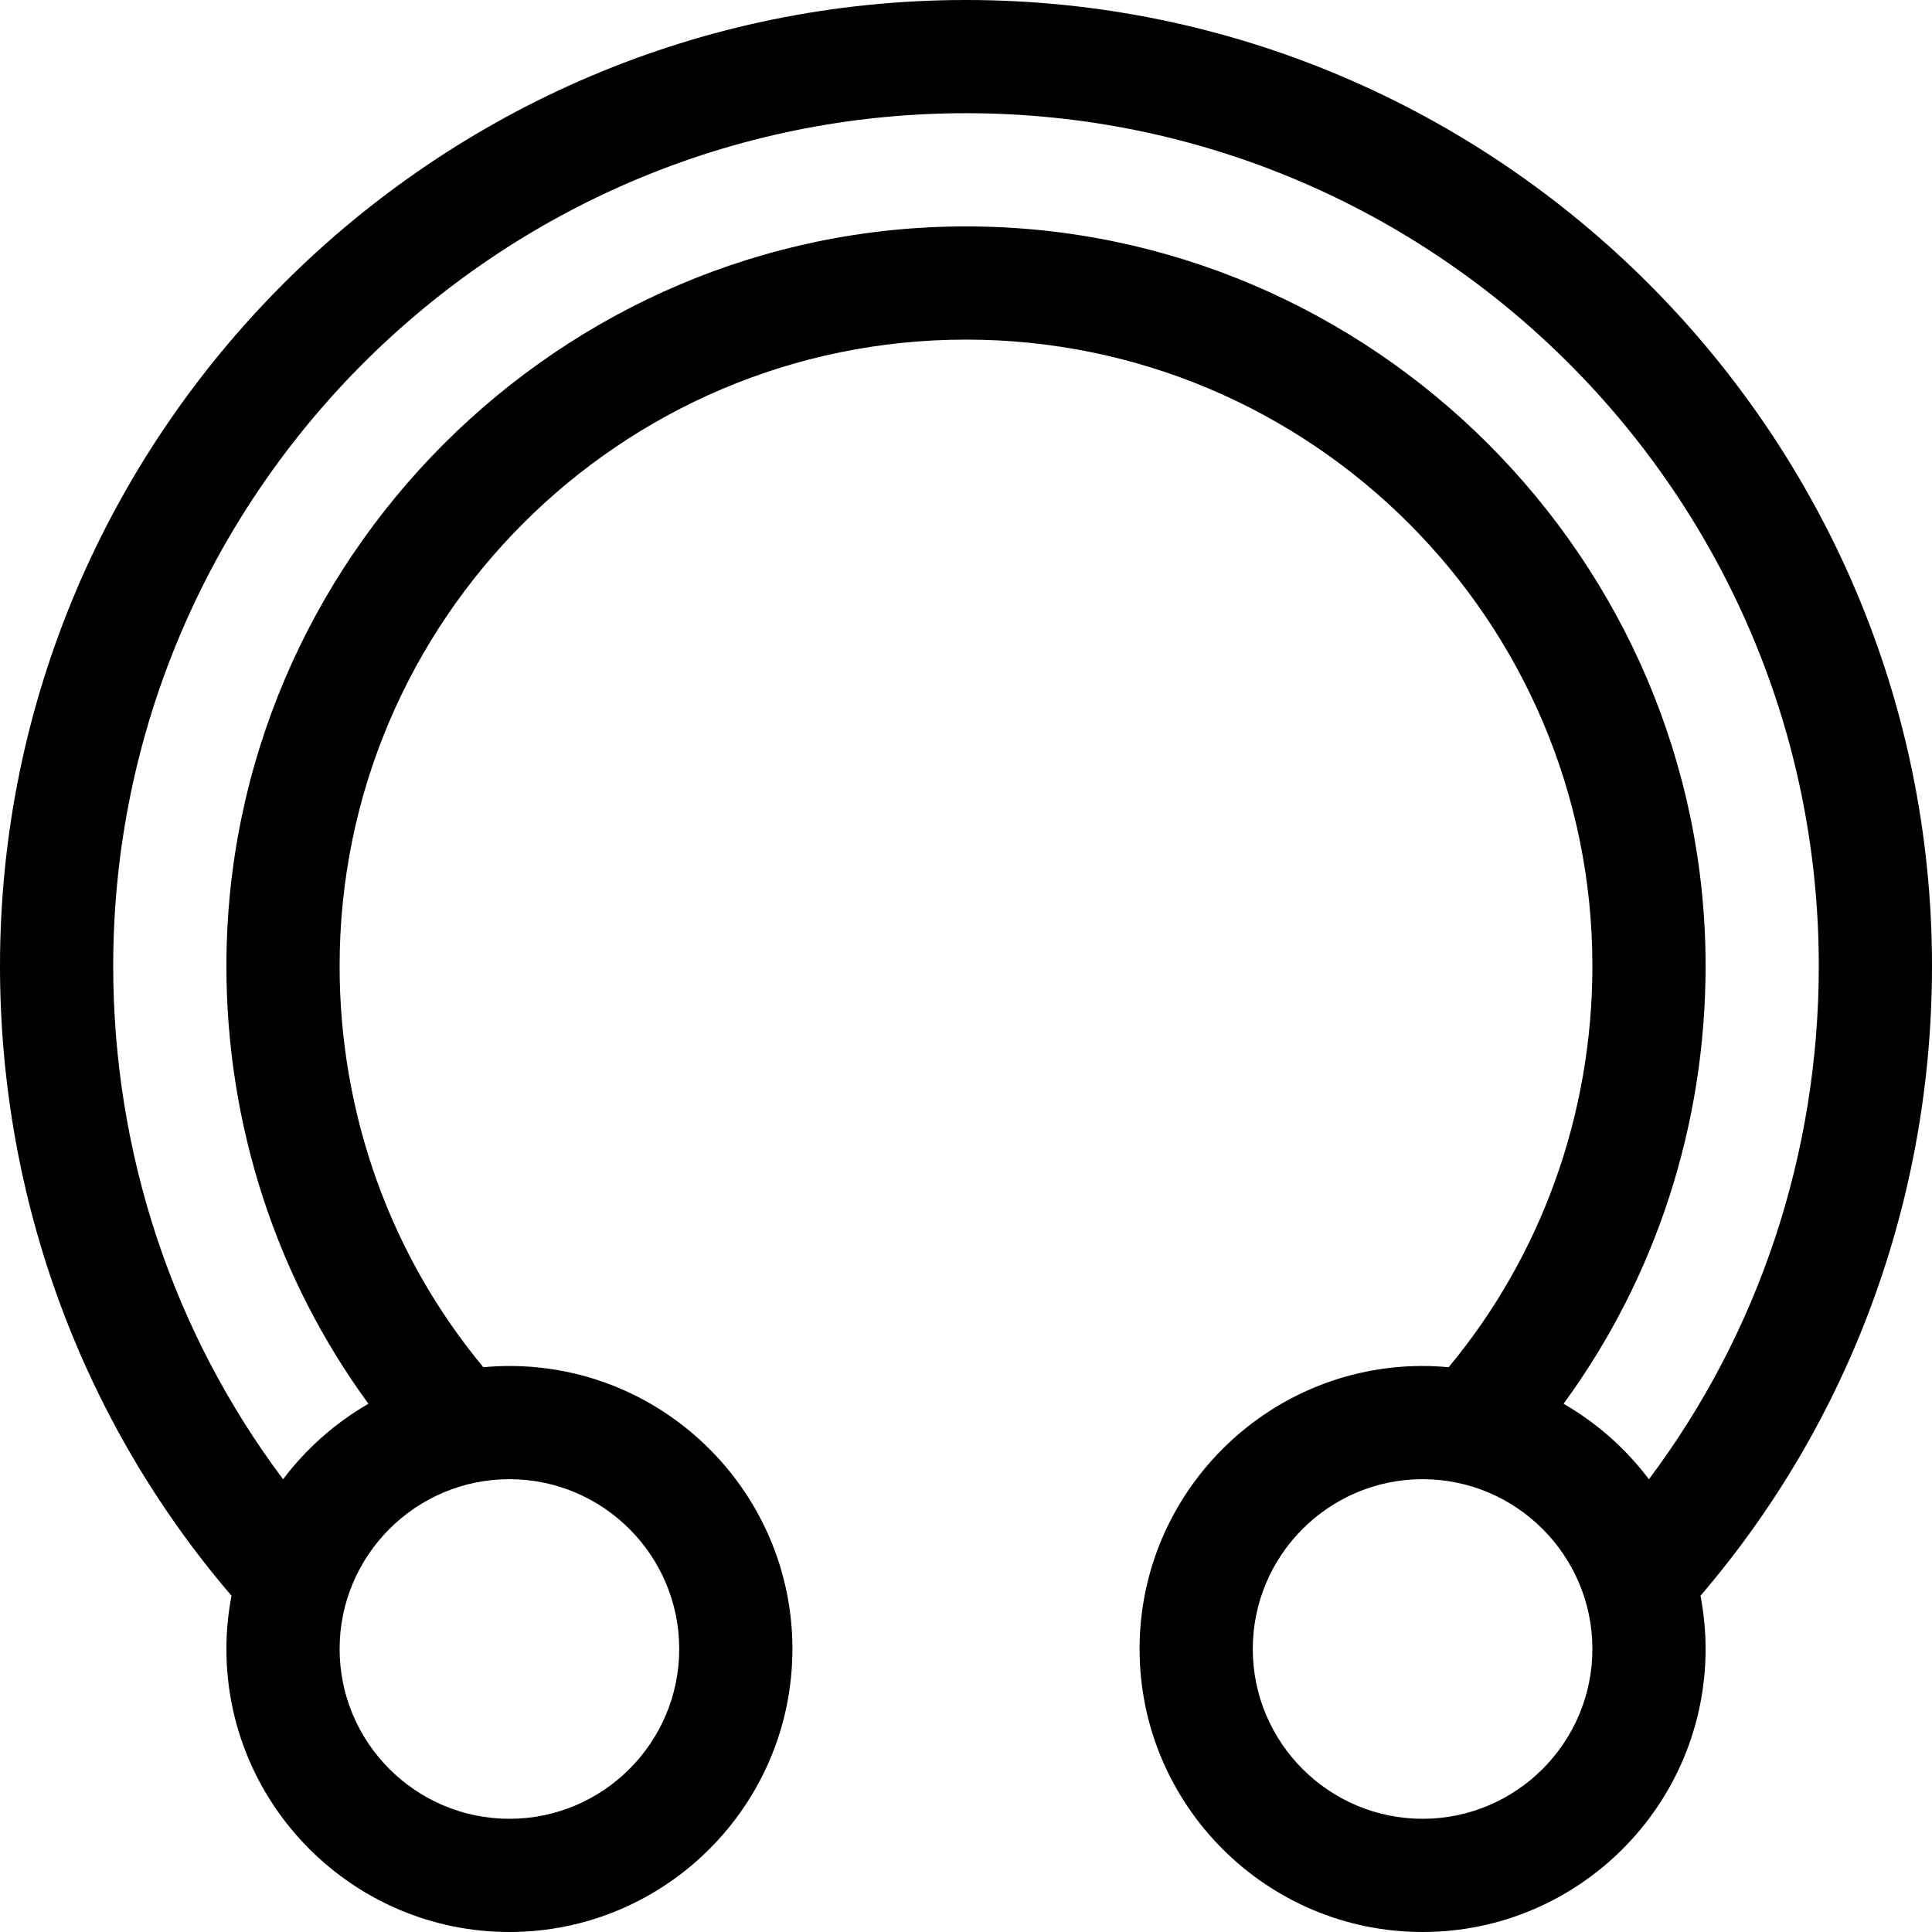 <svg xmlns="http://www.w3.org/2000/svg" viewBox="0 0 512 512"><path d="m60 437c0 41.355 33.645 75 75 75s75-33.645 75-75-33.645-75-75-75c-2.328.0-4.629.121-6.906.332C103.473 332.684 90 295.23 90 256c0-91.531 74.469-166 166-166s166 74.469 166 166c0 39.23-13.473 76.684-38.094 106.332C381.629 362.121 379.328 362 377 362c-41.355.0-75 33.645-75 75s33.645 75 75 75 75-33.645 75-75c0-4.824-.477-9.539-1.352-14.113C490.266 376.66 512 317.727 512 256c0-140.961-115.051-256-256-256-140.961.0-256 115.051-256 256 0 61.727 21.734 120.66 61.352 166.887C60.477 427.461 60 432.176 60 437zm120 0c0 24.812-20.188 45-45 45s-45-20.188-45-45 20.188-45 45-45 45 20.188 45 45zm197 45c-24.812.0-45-20.188-45-45s20.188-45 45-45 45 20.188 45 45-20.188 45-45 45zM30 256C30 131.383 131.383 30 256 30s226 101.383 226 226c0 49.602-15.859 97.141-45.023 136.023-6.09-8.102-13.793-14.922-22.613-20.012C438.754 338.648 452 298.184 452 256c0-107.652-88.367-196-196-196-107.637.0-196 88.352-196 196 0 42.184 13.246 82.648 37.637 116.012-8.82 5.09-16.523 11.91-22.613 20.012C45.859 353.141 30 305.602 30 256zm0 0"/></svg>
